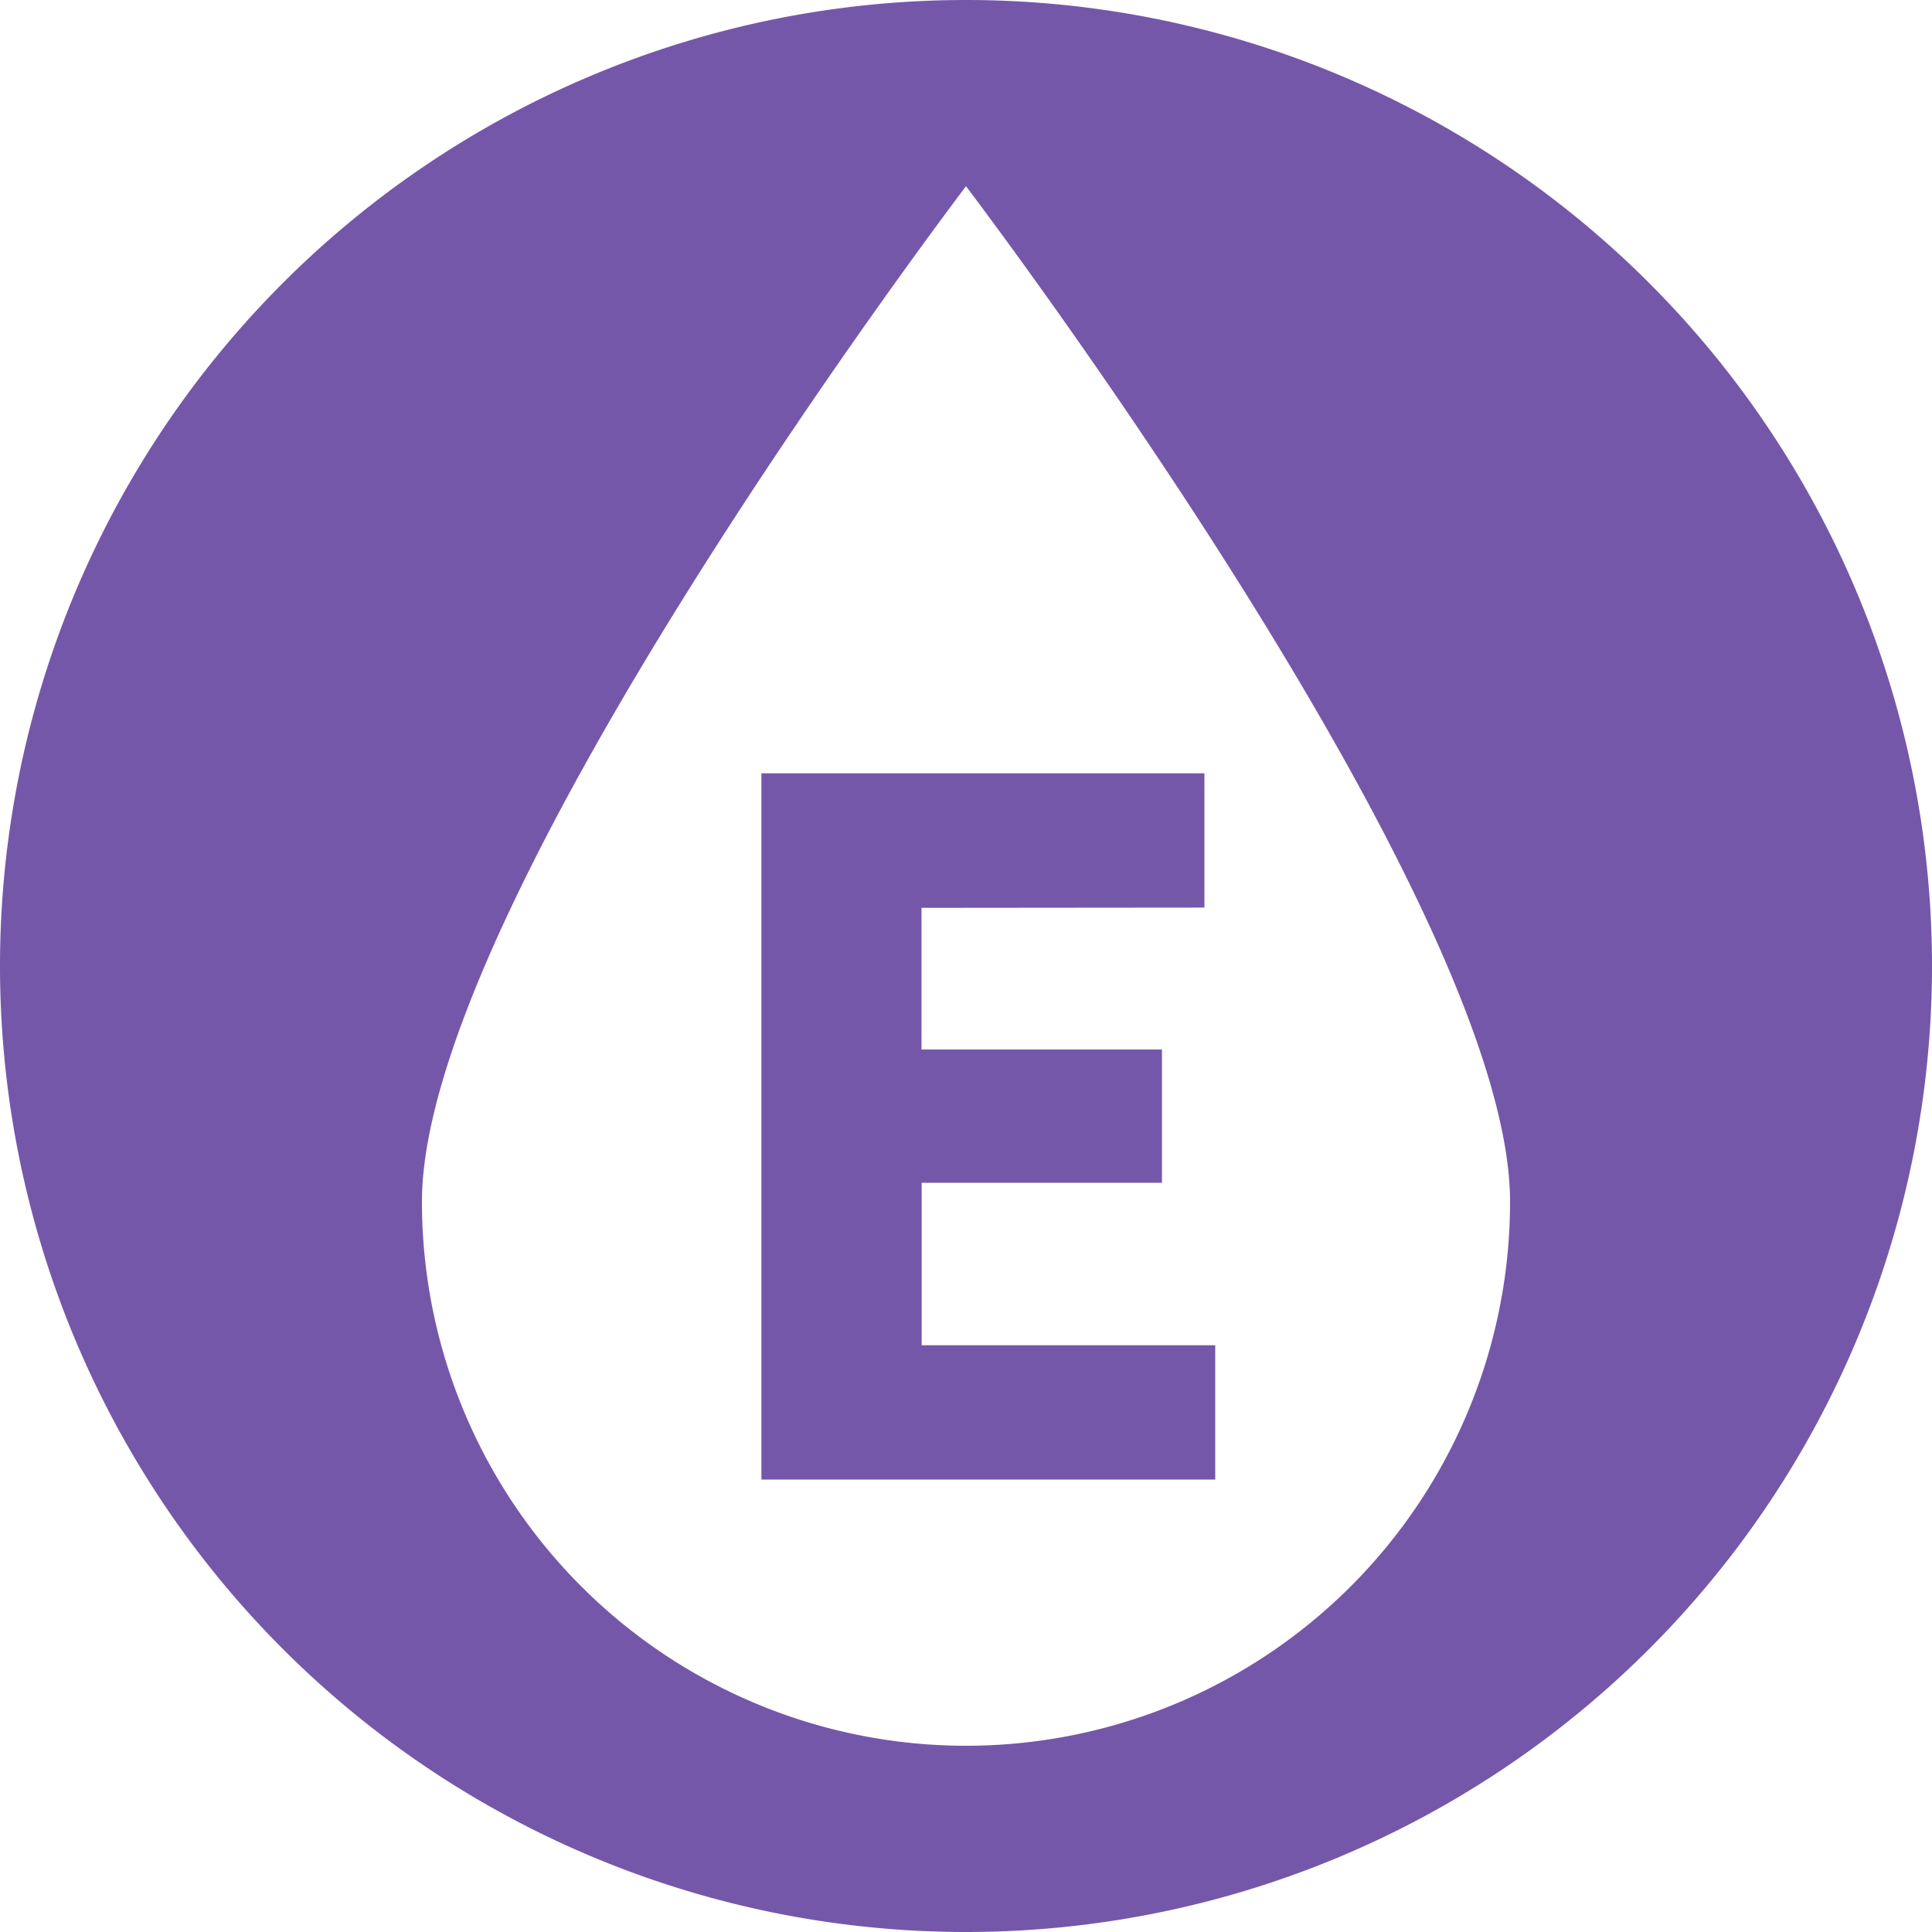 <svg xmlns="http://www.w3.org/2000/svg" width="30" height="30" viewBox="0 0 30 30"><g transform="translate(-268.057 97.631)"><path d="M283.057-97.631a15,15,0,0,0-15,15,15,15,0,0,0,15,15,15,15,0,0,0,15-15A15,15,0,0,0,283.057-97.631Zm0,27.108a8.448,8.448,0,0,1-8.448-8.449c0-4.666,8.448-15.767,8.448-15.767s8.448,11.1,8.448,15.767A8.448,8.448,0,0,1,283.057-70.523Z" fill="#7557aa"/><path d="M286.759-83.538v-2.085H279.88v10.966h7.047v-2.085h-4.558v-2.523H286.1v-2.069h-3.734v-2.2Z" fill="#7557aa"/></g></svg>